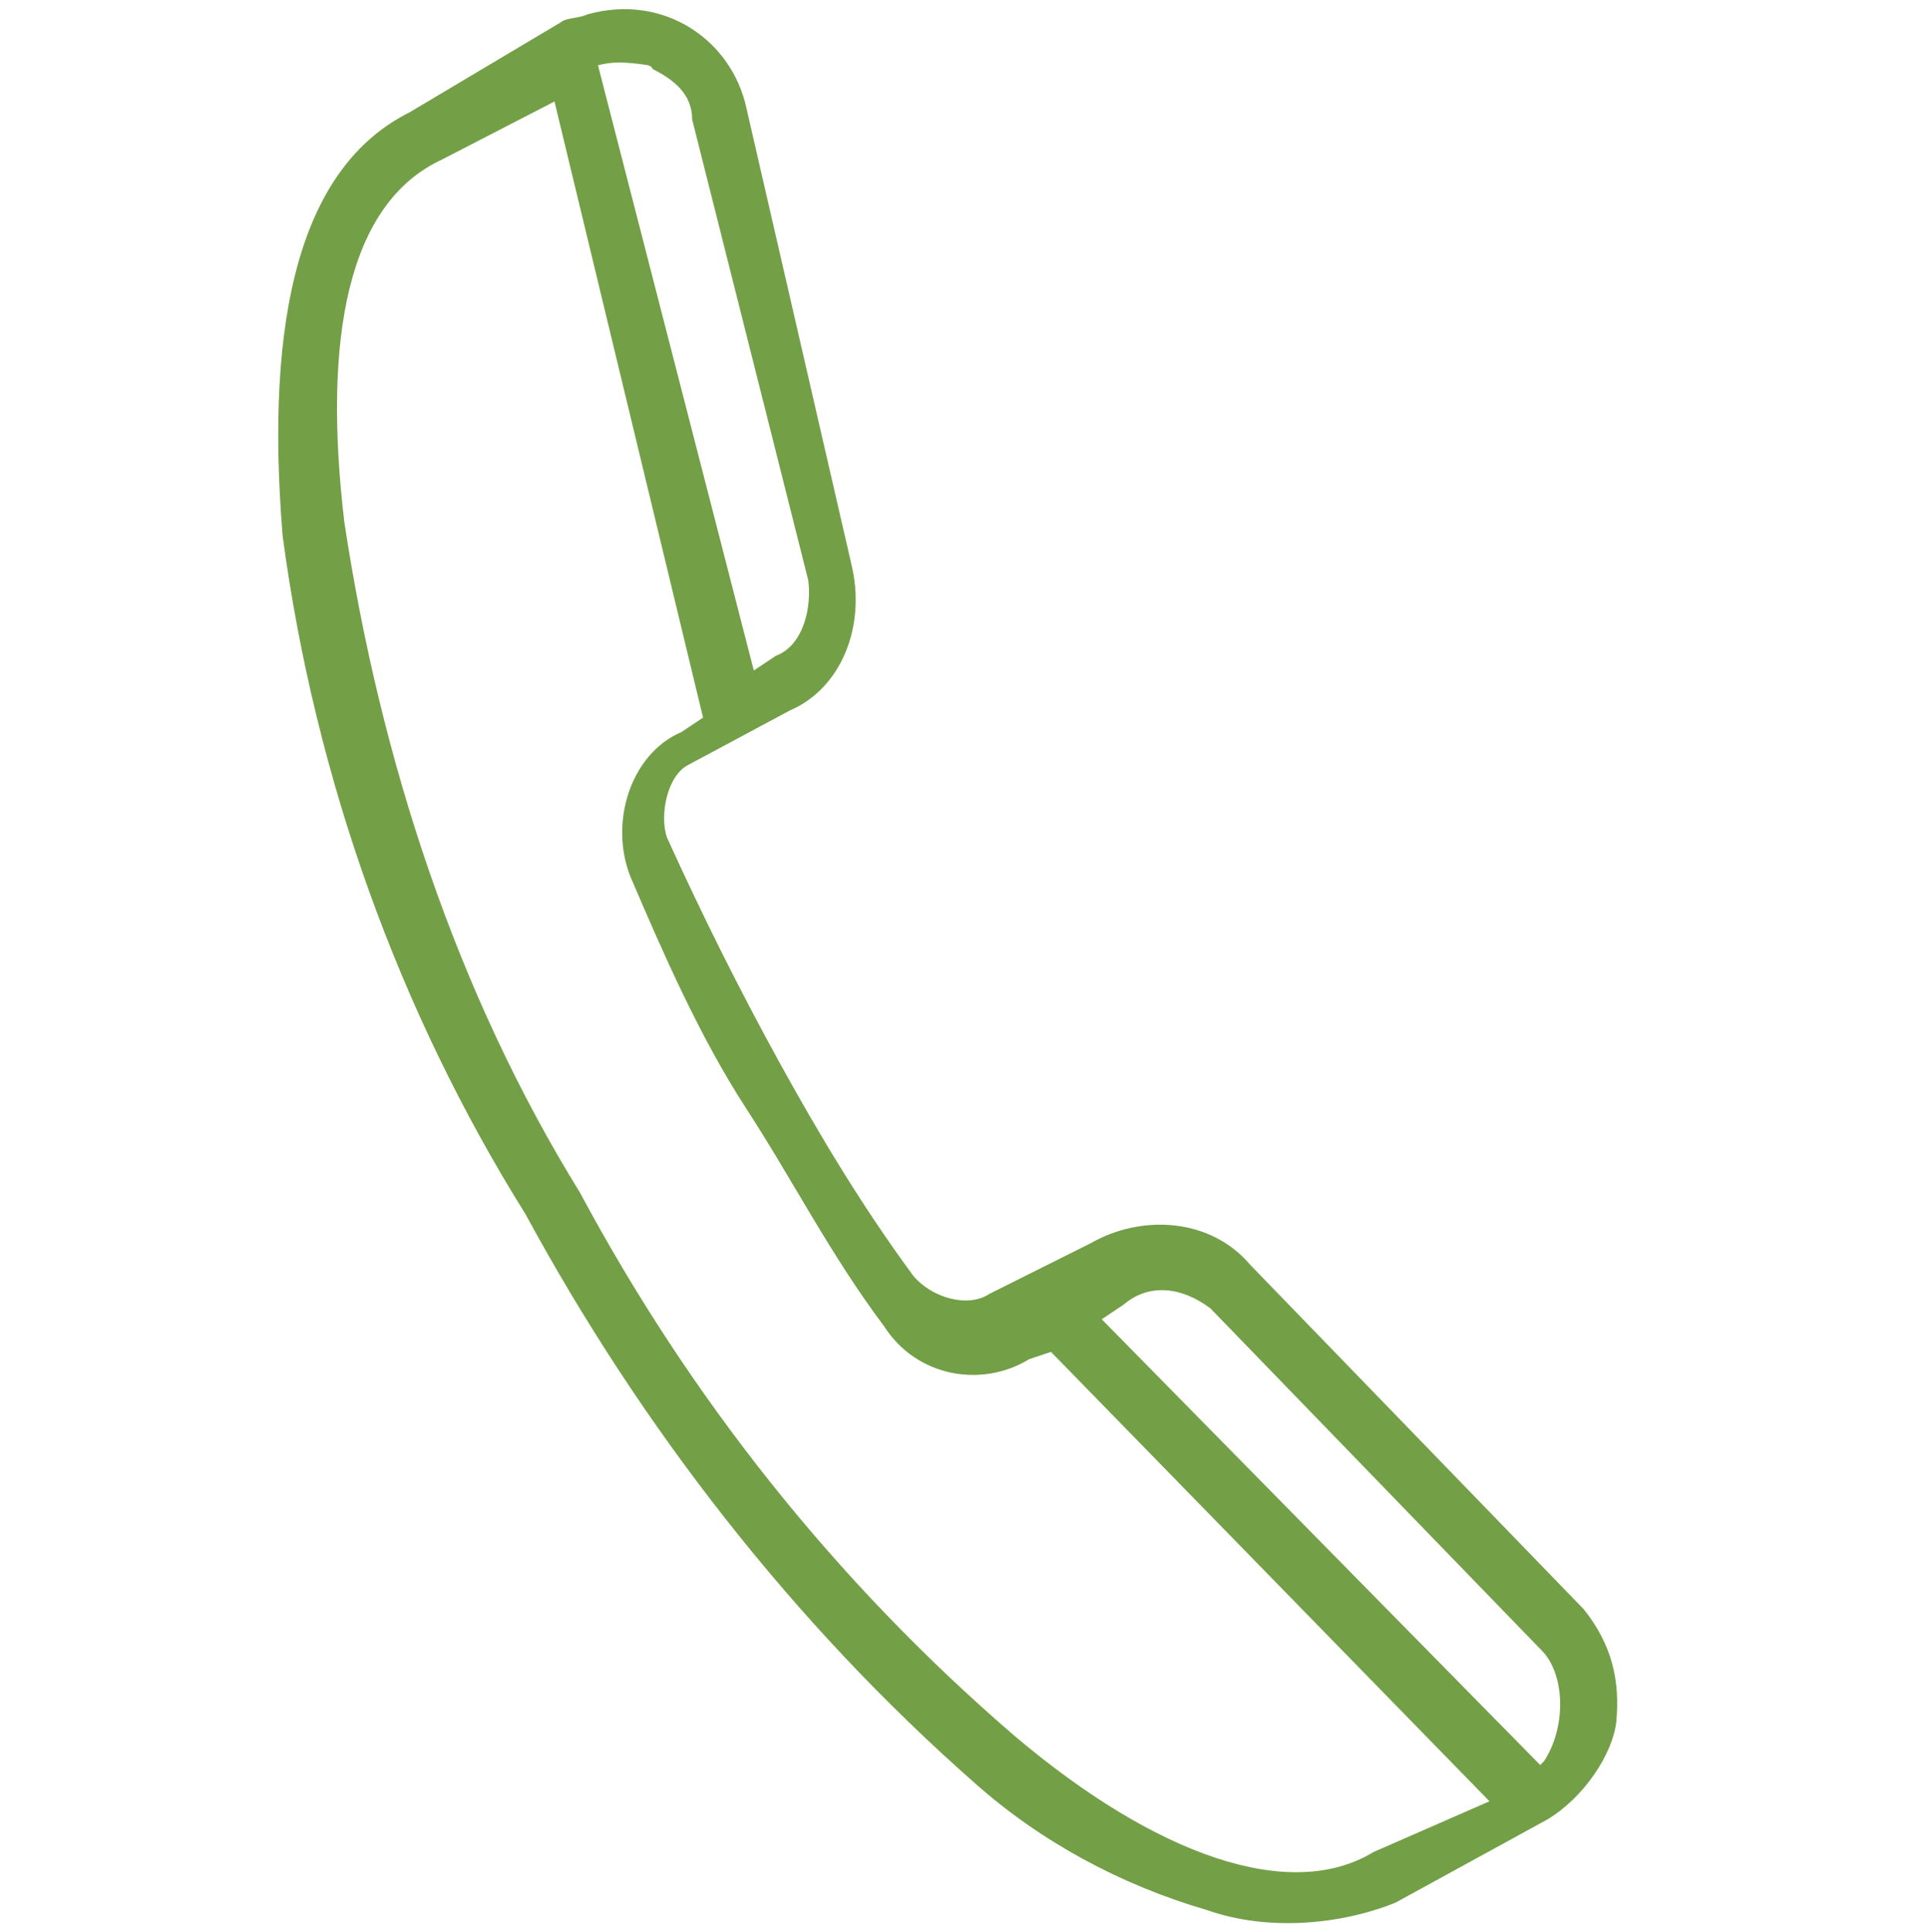 <?xml version="1.0" encoding="utf-8"?>
<!-- Generator: Adobe Illustrator 23.0.4, SVG Export Plug-In . SVG Version: 6.00 Build 0)  -->
<svg version="1.1" id="Layer_1" xmlns="http://www.w3.org/2000/svg" xmlns:xlink="http://www.w3.org/1999/xlink" x="0px" y="0px"
	 viewBox="0 0 53.2 53.3" style="enable-background:new 0 0 53.2 53.3;" xml:space="preserve">
<style type="text/css">
	.st0{fill:#739F47;}
</style>
<g id="Group_11569" transform="translate(0 0)">
	<g>
		<g id="Group_4762">
			<path id="Path_4884" class="st0" d="M44.6,47.5c0.1-1.1-0.1-2.1-0.9-3.1l-9.2-9.5c-1.1-1.3-3-1.4-4.4-0.6l-2.8,1.4
				c-0.6,0.4-1.6,0.1-2.1-0.5c-1.4-1.9-2.6-3.9-3.7-5.9s-2.1-4-3.1-6.2c-0.2-0.6,0-1.7,0.6-2l2.8-1.5c1.4-0.6,2.1-2.3,1.7-4L20.6,3
				c-0.4-1.9-2.3-3.2-4.4-2.6c-0.2,0.1-0.6,0.1-0.7,0.2l-4.2,2.5c-3,1.5-4,5.6-3.5,11.7c0.9,6.7,3.2,13.1,6.7,18.7
				c3.2,5.9,7.4,11.3,12.4,15.7c1.8,1.6,4,2.8,6.4,3.5c1.7,0.6,3.7,0.4,5.2-0.2l4.2-2.3C43.7,49.6,44.5,48.4,44.6,47.5L44.6,47.5z
				 M33.4,36.1l9.2,9.5c0.6,0.7,0.6,2.1,0,3c-0.1,0.1-0.1,0.1-0.1,0.1L30.4,36.4L31,36C31.7,35.4,32.6,35.5,33.4,36.1L33.4,36.1z
				 M18,1.9c0.6,0.3,1.1,0.7,1.1,1.4L22.3,16c0.1,0.7-0.1,1.8-0.9,2.1l-0.6,0.4L16.5,1.8c0.4-0.1,0.7-0.1,1.4,0
				C17.8,1.8,18,1.8,18,1.9L18,1.9z M37.9,51.1c-2.3,1.4-6,0.1-9.9-3.2c-5-4.3-9-9.4-12-15c-3.4-5.5-5.5-11.9-6.5-18.5
				c-0.6-5.1,0.1-8.8,2.7-10l3.1-1.6l4.1,17l-0.6,0.4c-1.4,0.6-2,2.5-1.4,4c0.9,2.1,1.9,4.4,3.2,6.4c1.3,2,2.3,4,3.8,6
				c0.9,1.4,2.7,1.7,4,0.9l0.6-0.2l12.1,12.4L37.9,51.1z"/>
		</g>
	</g>
</g>
</svg>
